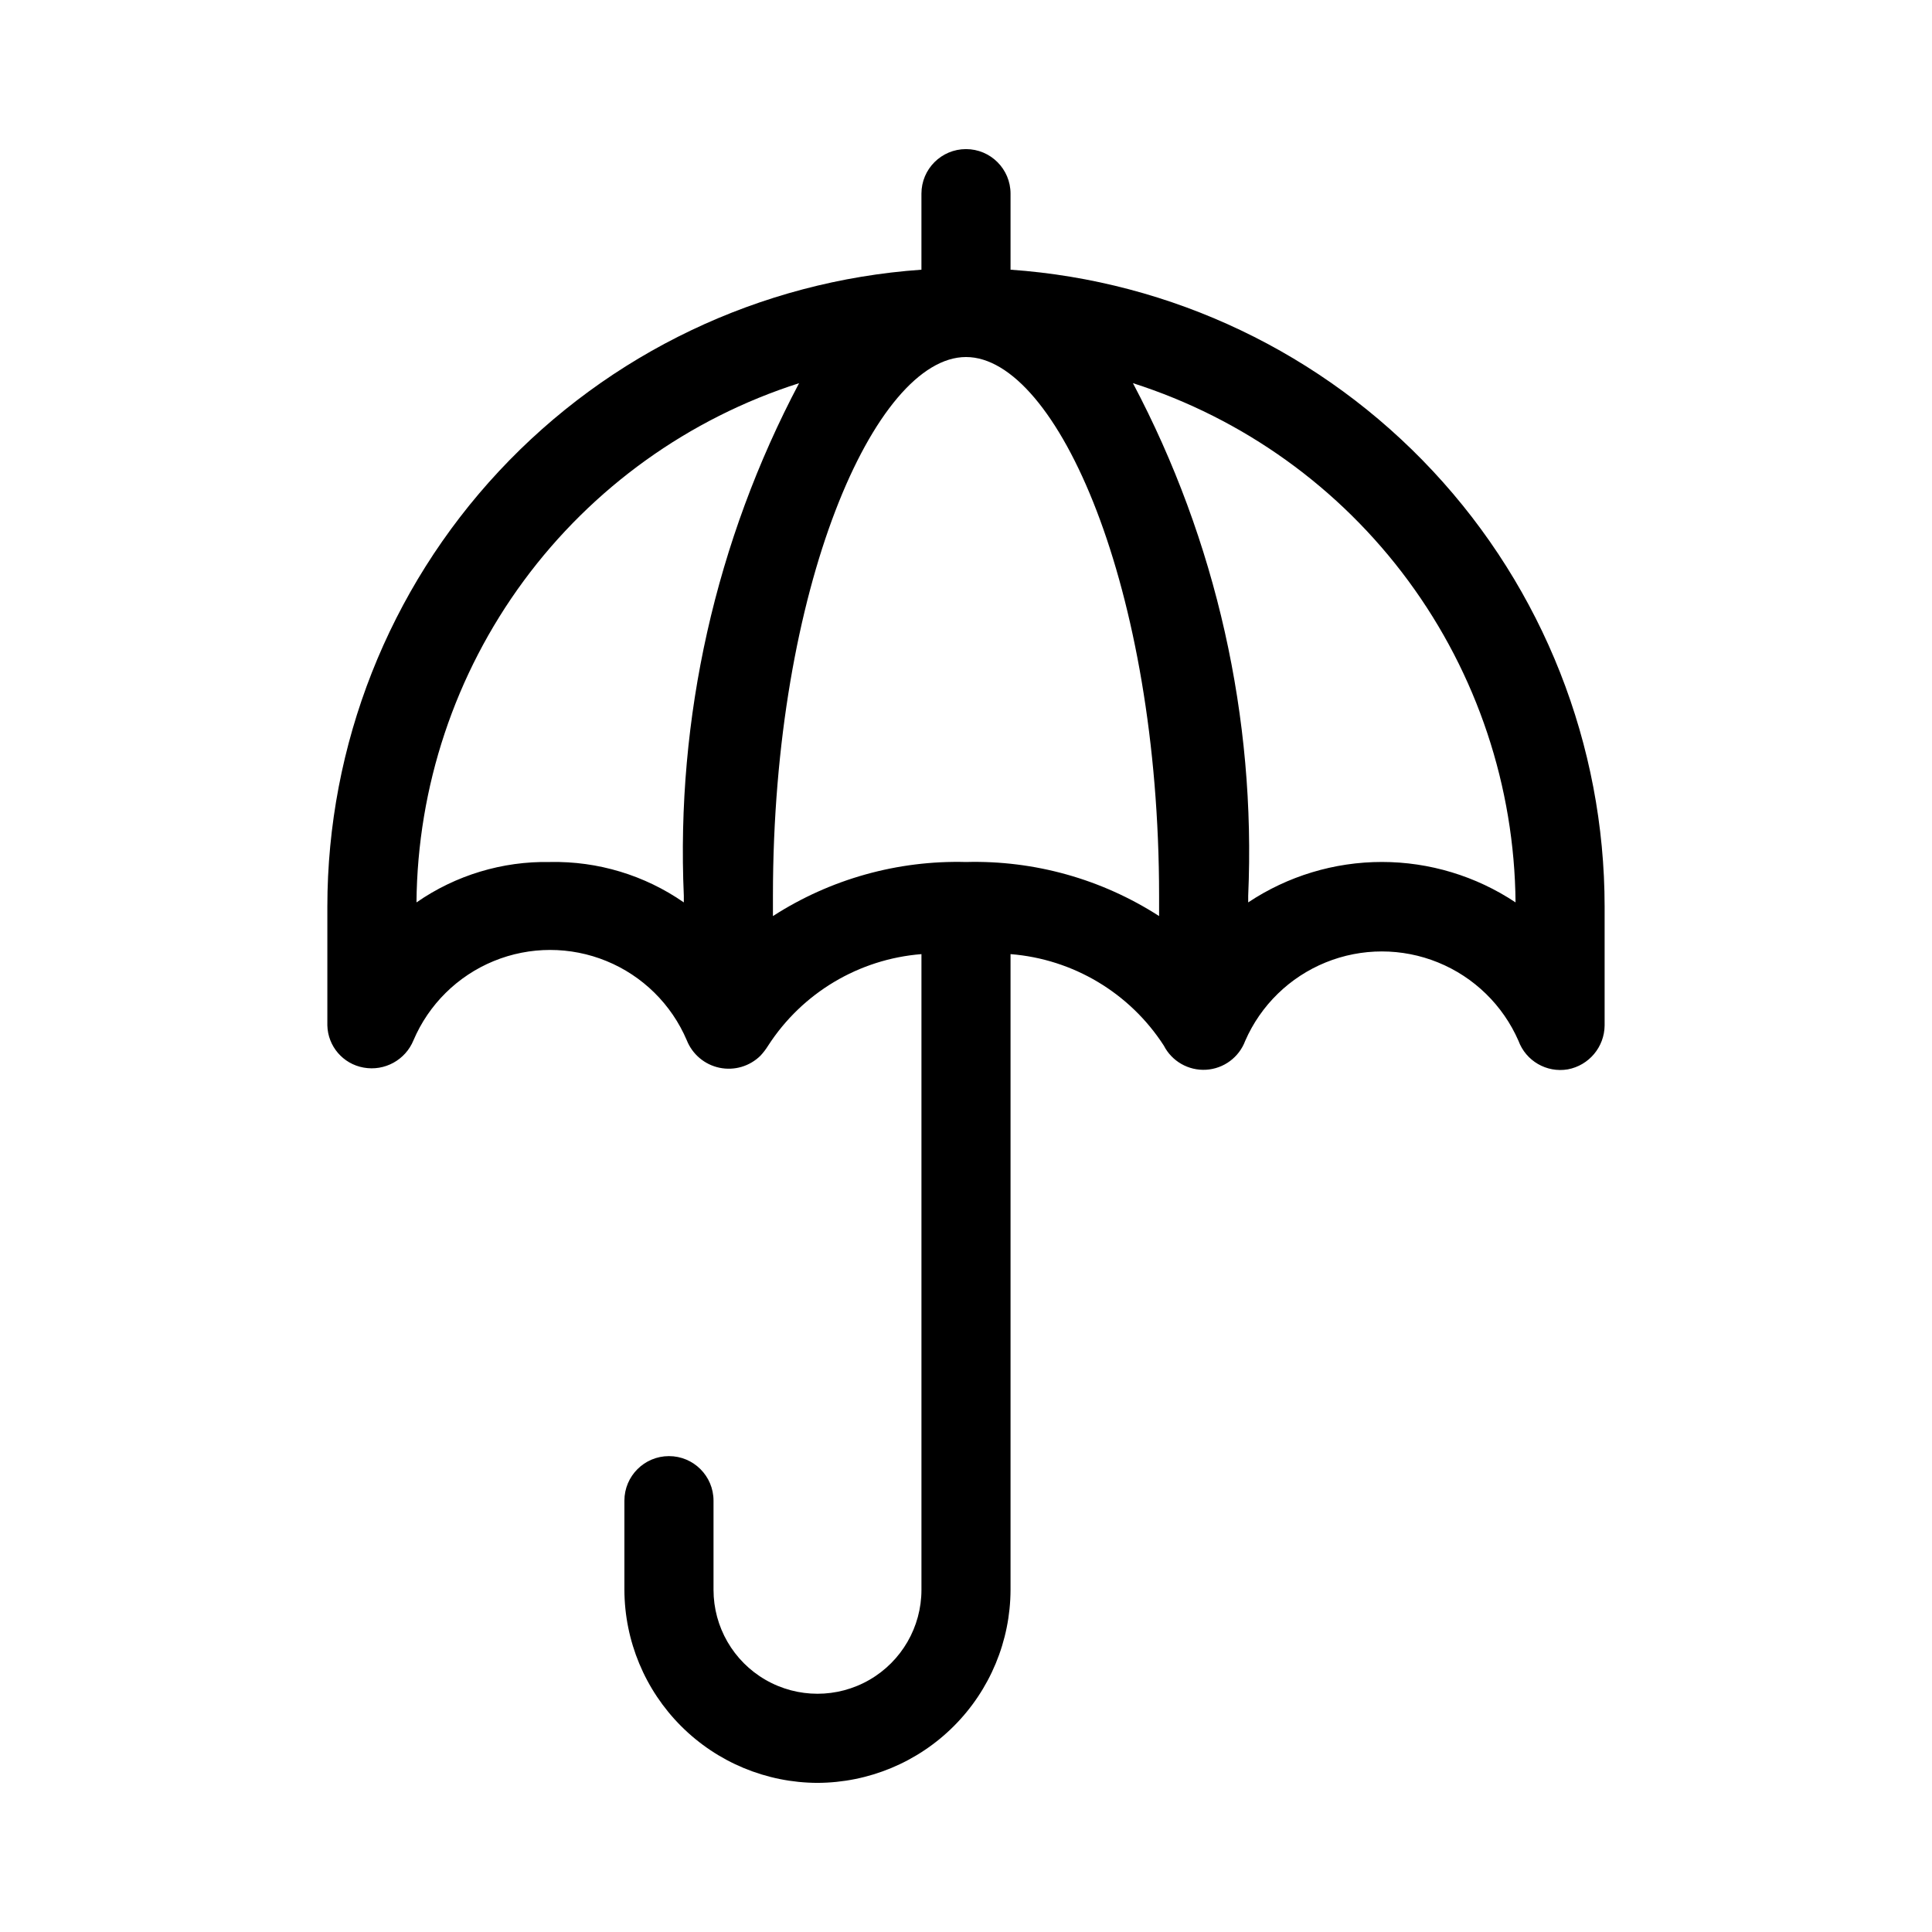 <?xml version="1.0" encoding="UTF-8"?>
<!-- The Best Svg Icon site in the world: iconSvg.co, Visit us! https://iconsvg.co -->
<svg fill="#000000" width="800px" height="800px" version="1.1" viewBox="144 144 512 512" xmlns="http://www.w3.org/2000/svg">
 <path d="m360.64 616.48c-13.555-0.043-26.547-5.445-36.133-15.035-9.59-9.586-14.992-22.578-15.035-36.133v-23.617c0-6.523 5.289-11.809 11.809-11.809 6.523 0 11.809 5.285 11.809 11.809v23.617c0 9.844 5.25 18.938 13.777 23.859 8.523 4.922 19.027 4.922 27.551 0 8.523-4.922 13.777-14.016 13.777-23.859v-168.46c-16.578 1.312-31.598 10.273-40.621 24.242-0.594 0.957-1.277 1.855-2.047 2.68-2.856 2.816-6.934 4.016-10.859 3.191-3.926-0.82-7.18-3.559-8.664-7.285-4.055-9.52-11.695-17.062-21.27-20.988-9.574-3.93-20.309-3.93-29.883 0-9.57 3.926-17.215 11.469-21.27 20.988-2.141 5.234-7.656 8.258-13.223 7.242-5.453-0.973-9.469-5.644-9.605-11.18v-31.488c0.016-42.832 16.27-84.066 45.488-115.39 29.219-31.324 69.223-50.402 111.95-53.391v-20.152c0-6.519 5.285-11.805 11.809-11.805 6.519 0 11.805 5.285 11.805 11.805v20.152c42.73 2.988 82.738 22.066 111.95 53.391 29.219 31.32 45.473 72.555 45.488 115.39v31.488c-0.051 5.719-4.141 10.598-9.762 11.652-5.606 0.957-11.098-2.219-13.066-7.559-4.125-9.441-11.777-16.898-21.324-20.781-9.543-3.883-20.23-3.883-29.773 0-9.547 3.883-17.199 11.34-21.324 20.781-1.637 4.383-5.703 7.387-10.375 7.66-4.668 0.27-9.059-2.238-11.195-6.402-9.023-13.969-24.043-22.93-40.621-24.242v168.46c-0.039 13.555-5.445 26.547-15.031 36.133-9.586 9.59-22.578 14.992-36.137 15.035zm39.363-244.04c18.105-0.477 35.941 4.516 51.168 14.328v-5.352c0-81.711-27.078-142.8-51.168-142.8s-51.168 61.086-51.168 142.8v5.352c15.227-9.812 33.059-14.805 51.168-14.328zm44.242-126.9-0.004 0.004c22.086 41.766 32.629 88.668 30.543 135.87v1.73c10.496-6.984 22.82-10.715 35.426-10.715s24.93 3.731 35.426 10.715c-0.27-30.688-10.211-60.512-28.418-85.219-18.203-24.707-43.742-43.039-72.977-52.383zm-154.45 126.9c12.641-0.254 25.039 3.496 35.426 10.707v-1.73c-2.086-47.203 8.457-94.105 30.543-135.87-29.234 9.344-54.77 27.676-72.977 52.383-18.207 24.707-28.148 54.531-28.414 85.219 10.383-7.211 22.781-10.961 35.422-10.707z"/>
</svg>